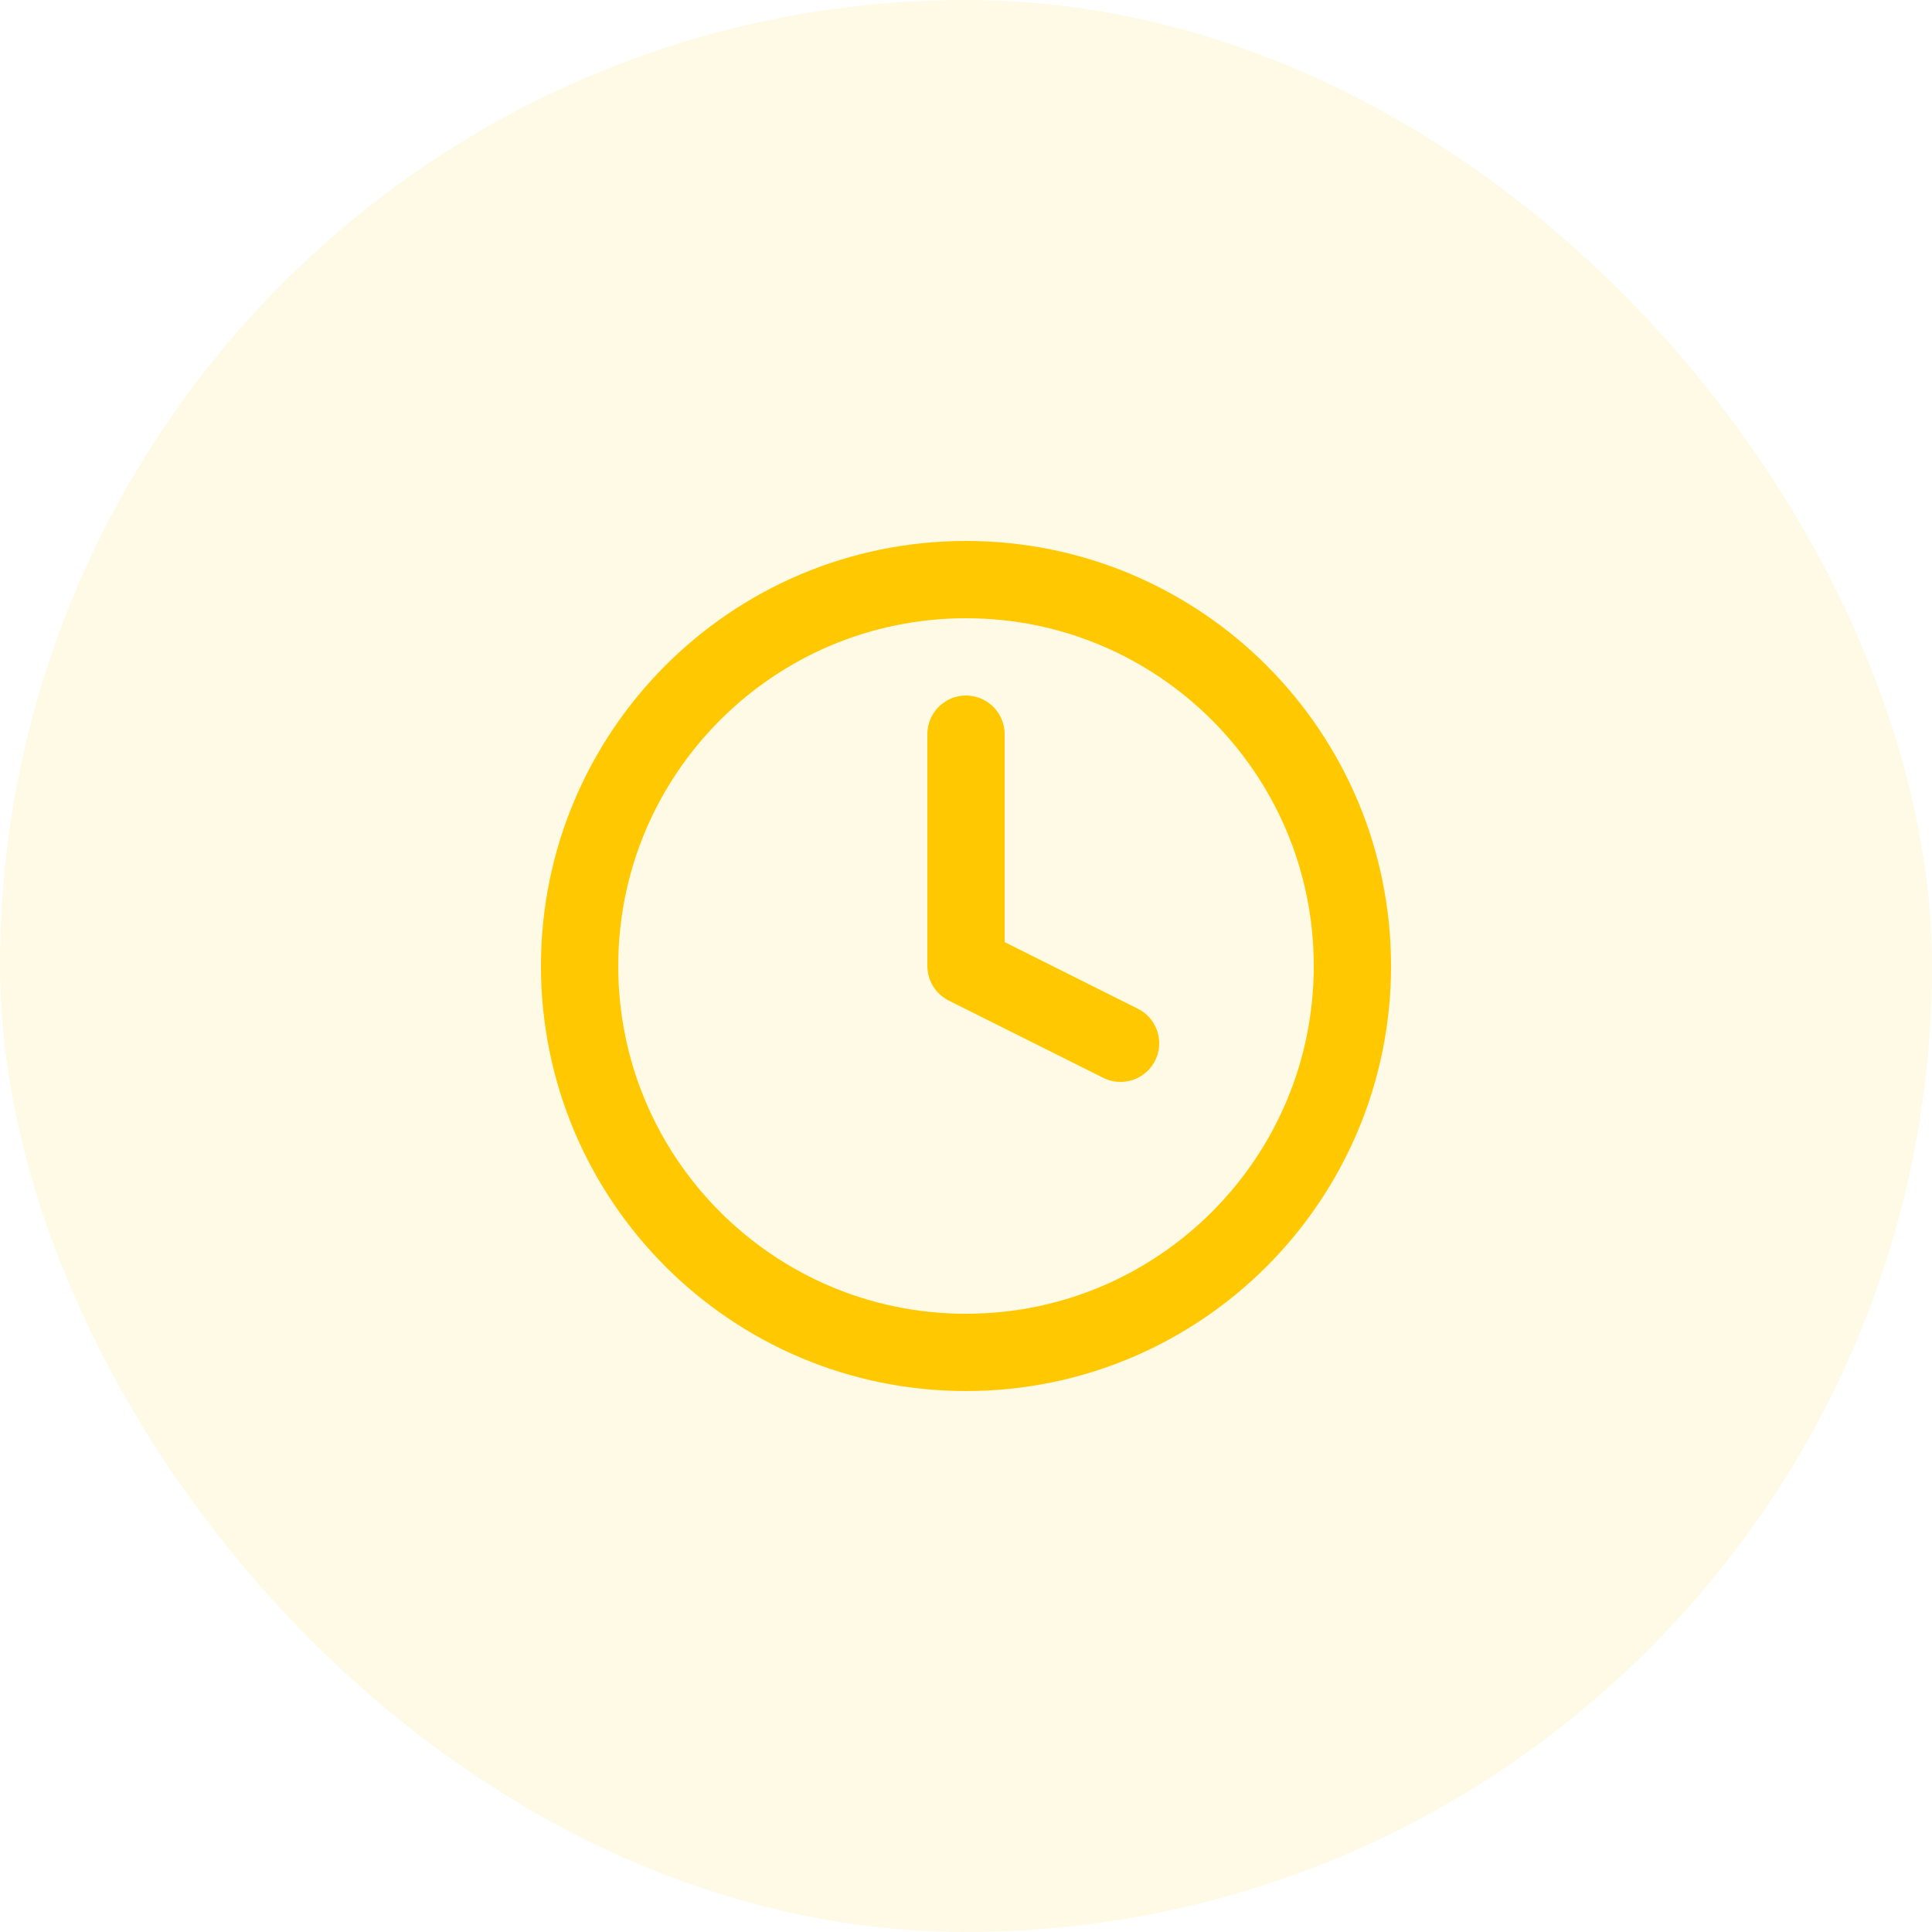 <svg width="50" height="50" viewBox="0 0 50 50" fill="none" xmlns="http://www.w3.org/2000/svg">
<rect width="50" height="50" rx="25" fill="#FFC801" fill-opacity="0.1"/>
<path d="M25 19V25L29 27M35 25C35 30.523 30.523 35 25 35C19.477 35 15 30.523 15 25C15 19.477 19.477 15 25 15C30.523 15 35 19.477 35 25Z" stroke="#FFC801" stroke-width="2" stroke-linecap="round" stroke-linejoin="round"/>
</svg>
